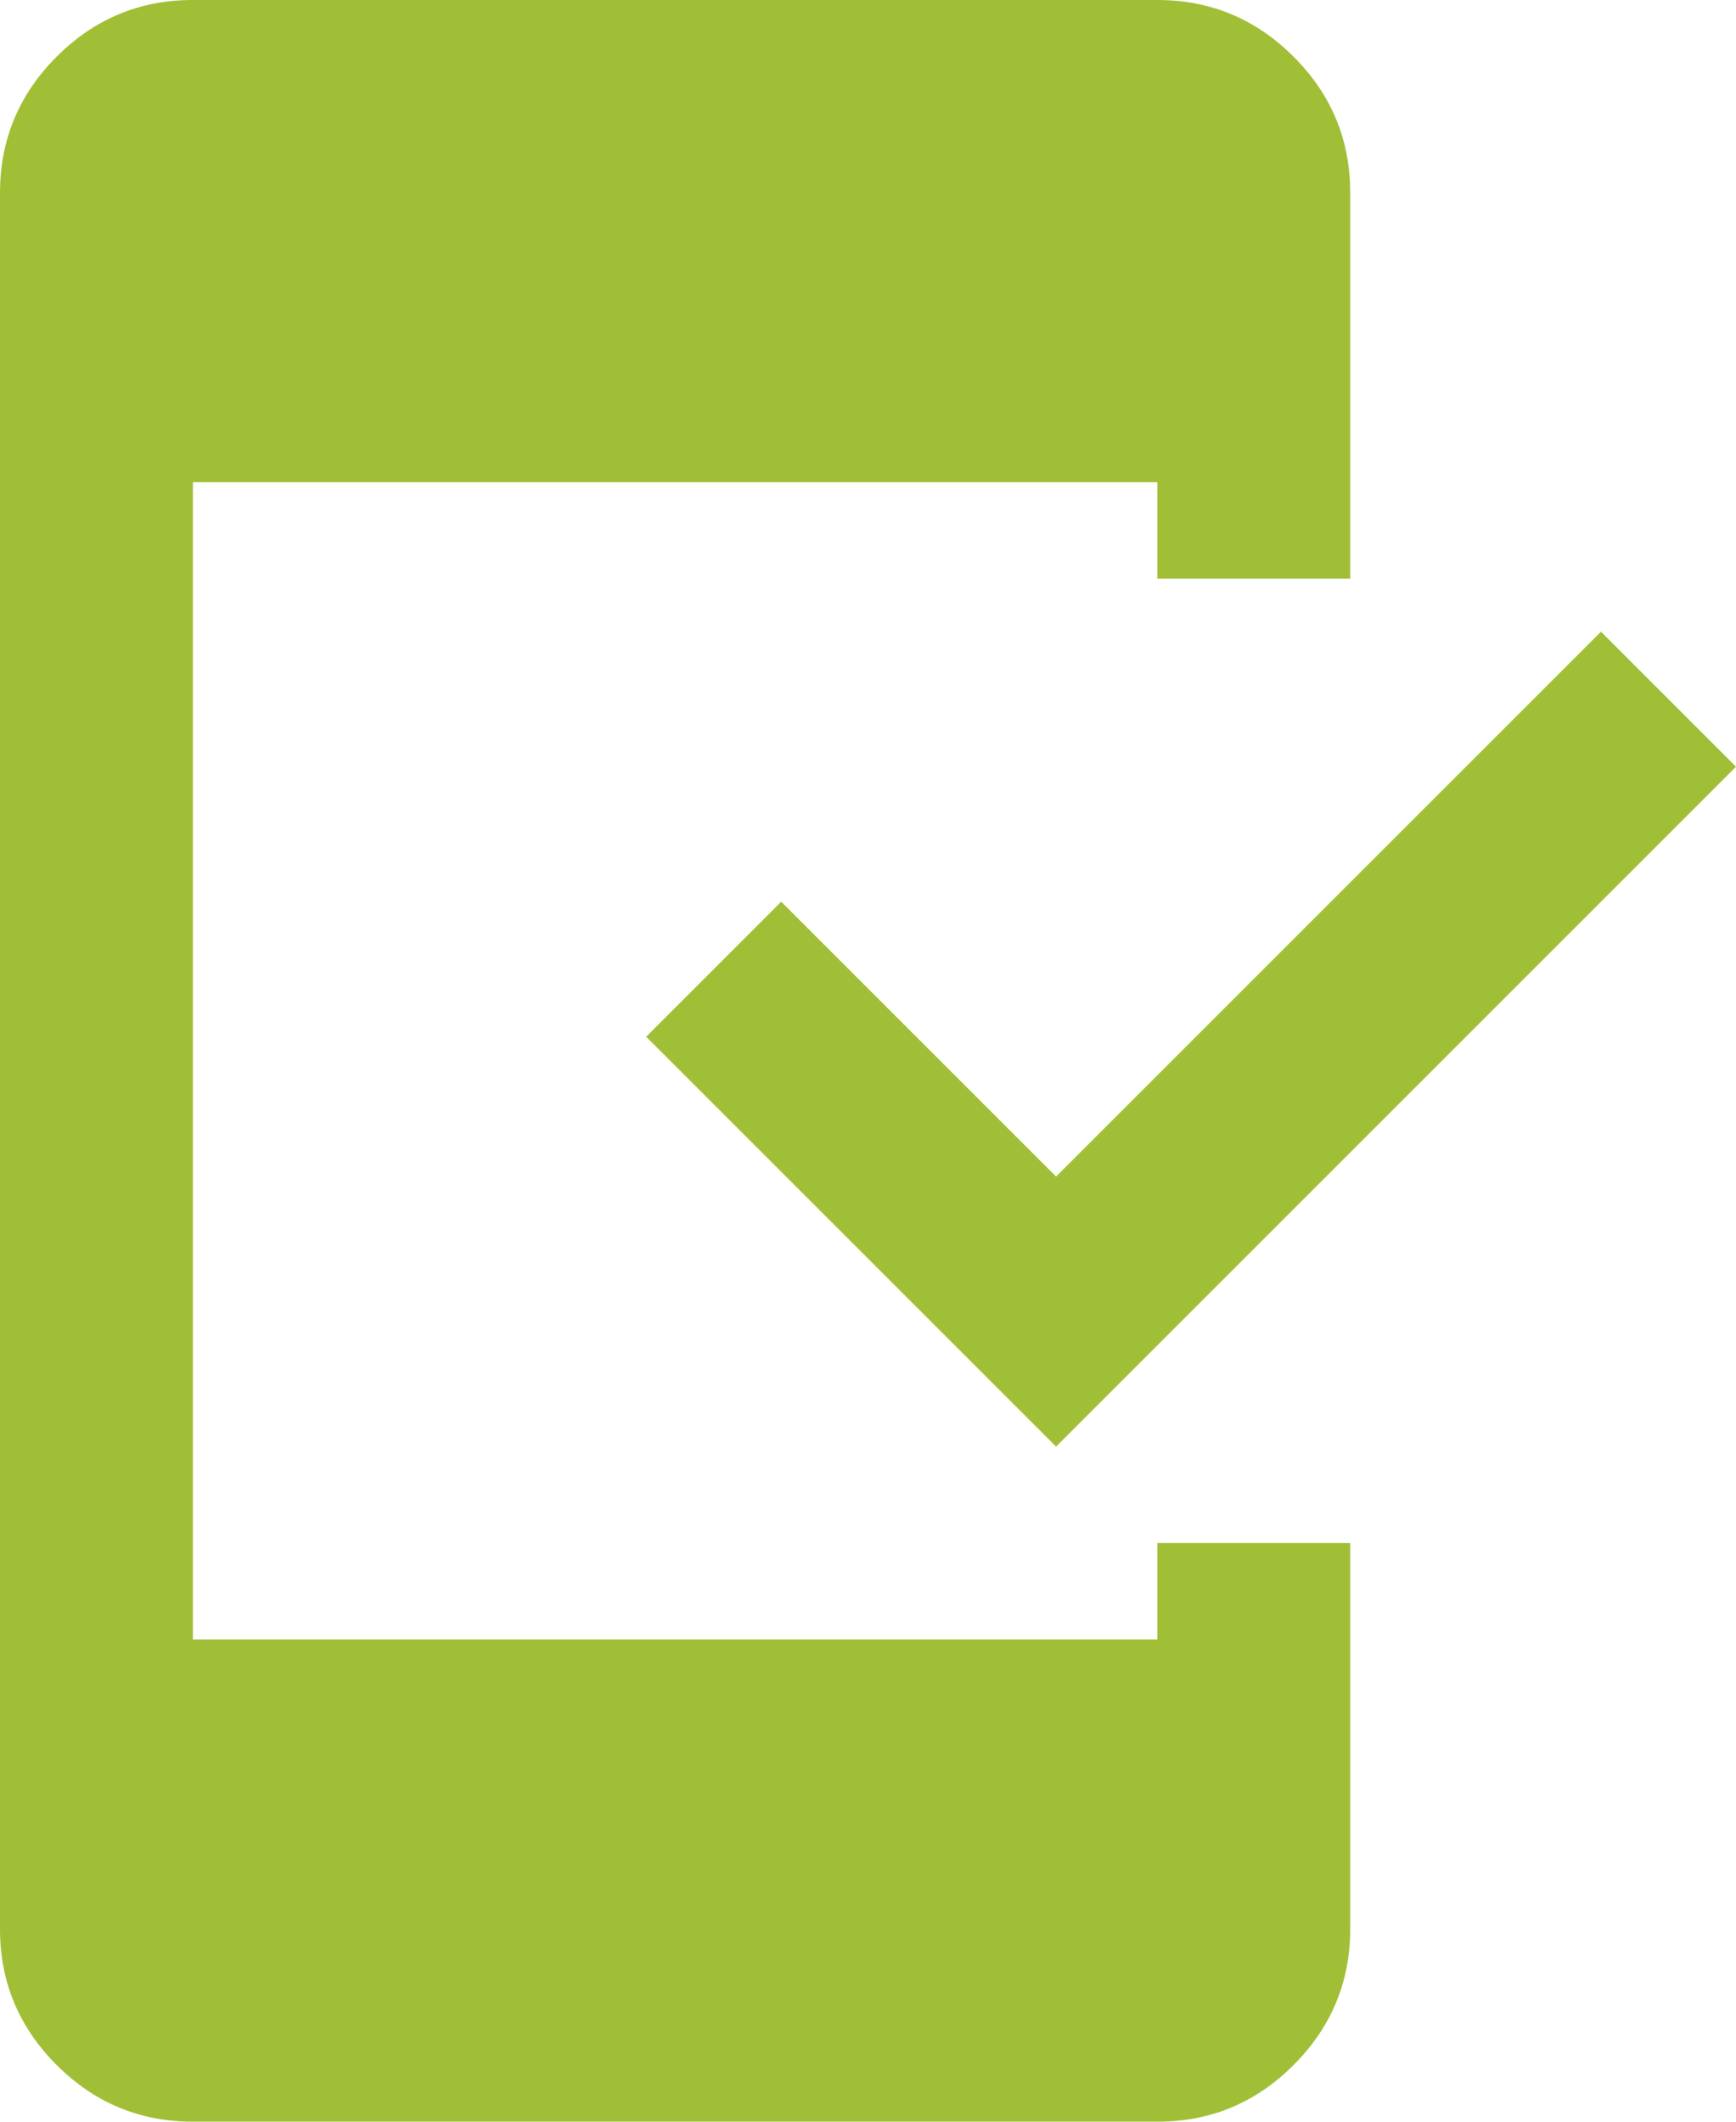 <svg xmlns="http://www.w3.org/2000/svg" width="36" height="44" fill="none"><path fill="#A1BF36" d="M4 44q-1.65 0-2.826-1.176T0 40V4q0-1.65 1.176-2.826T4 0h20q1.65 0 2.826 1.176T28 4v8h-4v-2H4v24h20v-2h4v8q0 1.65-1.176 2.826T24 44zm17.9-14-8.5-8.5 2.8-2.8 5.7 5.7 11.3-11.3 2.8 2.8z"/></svg>